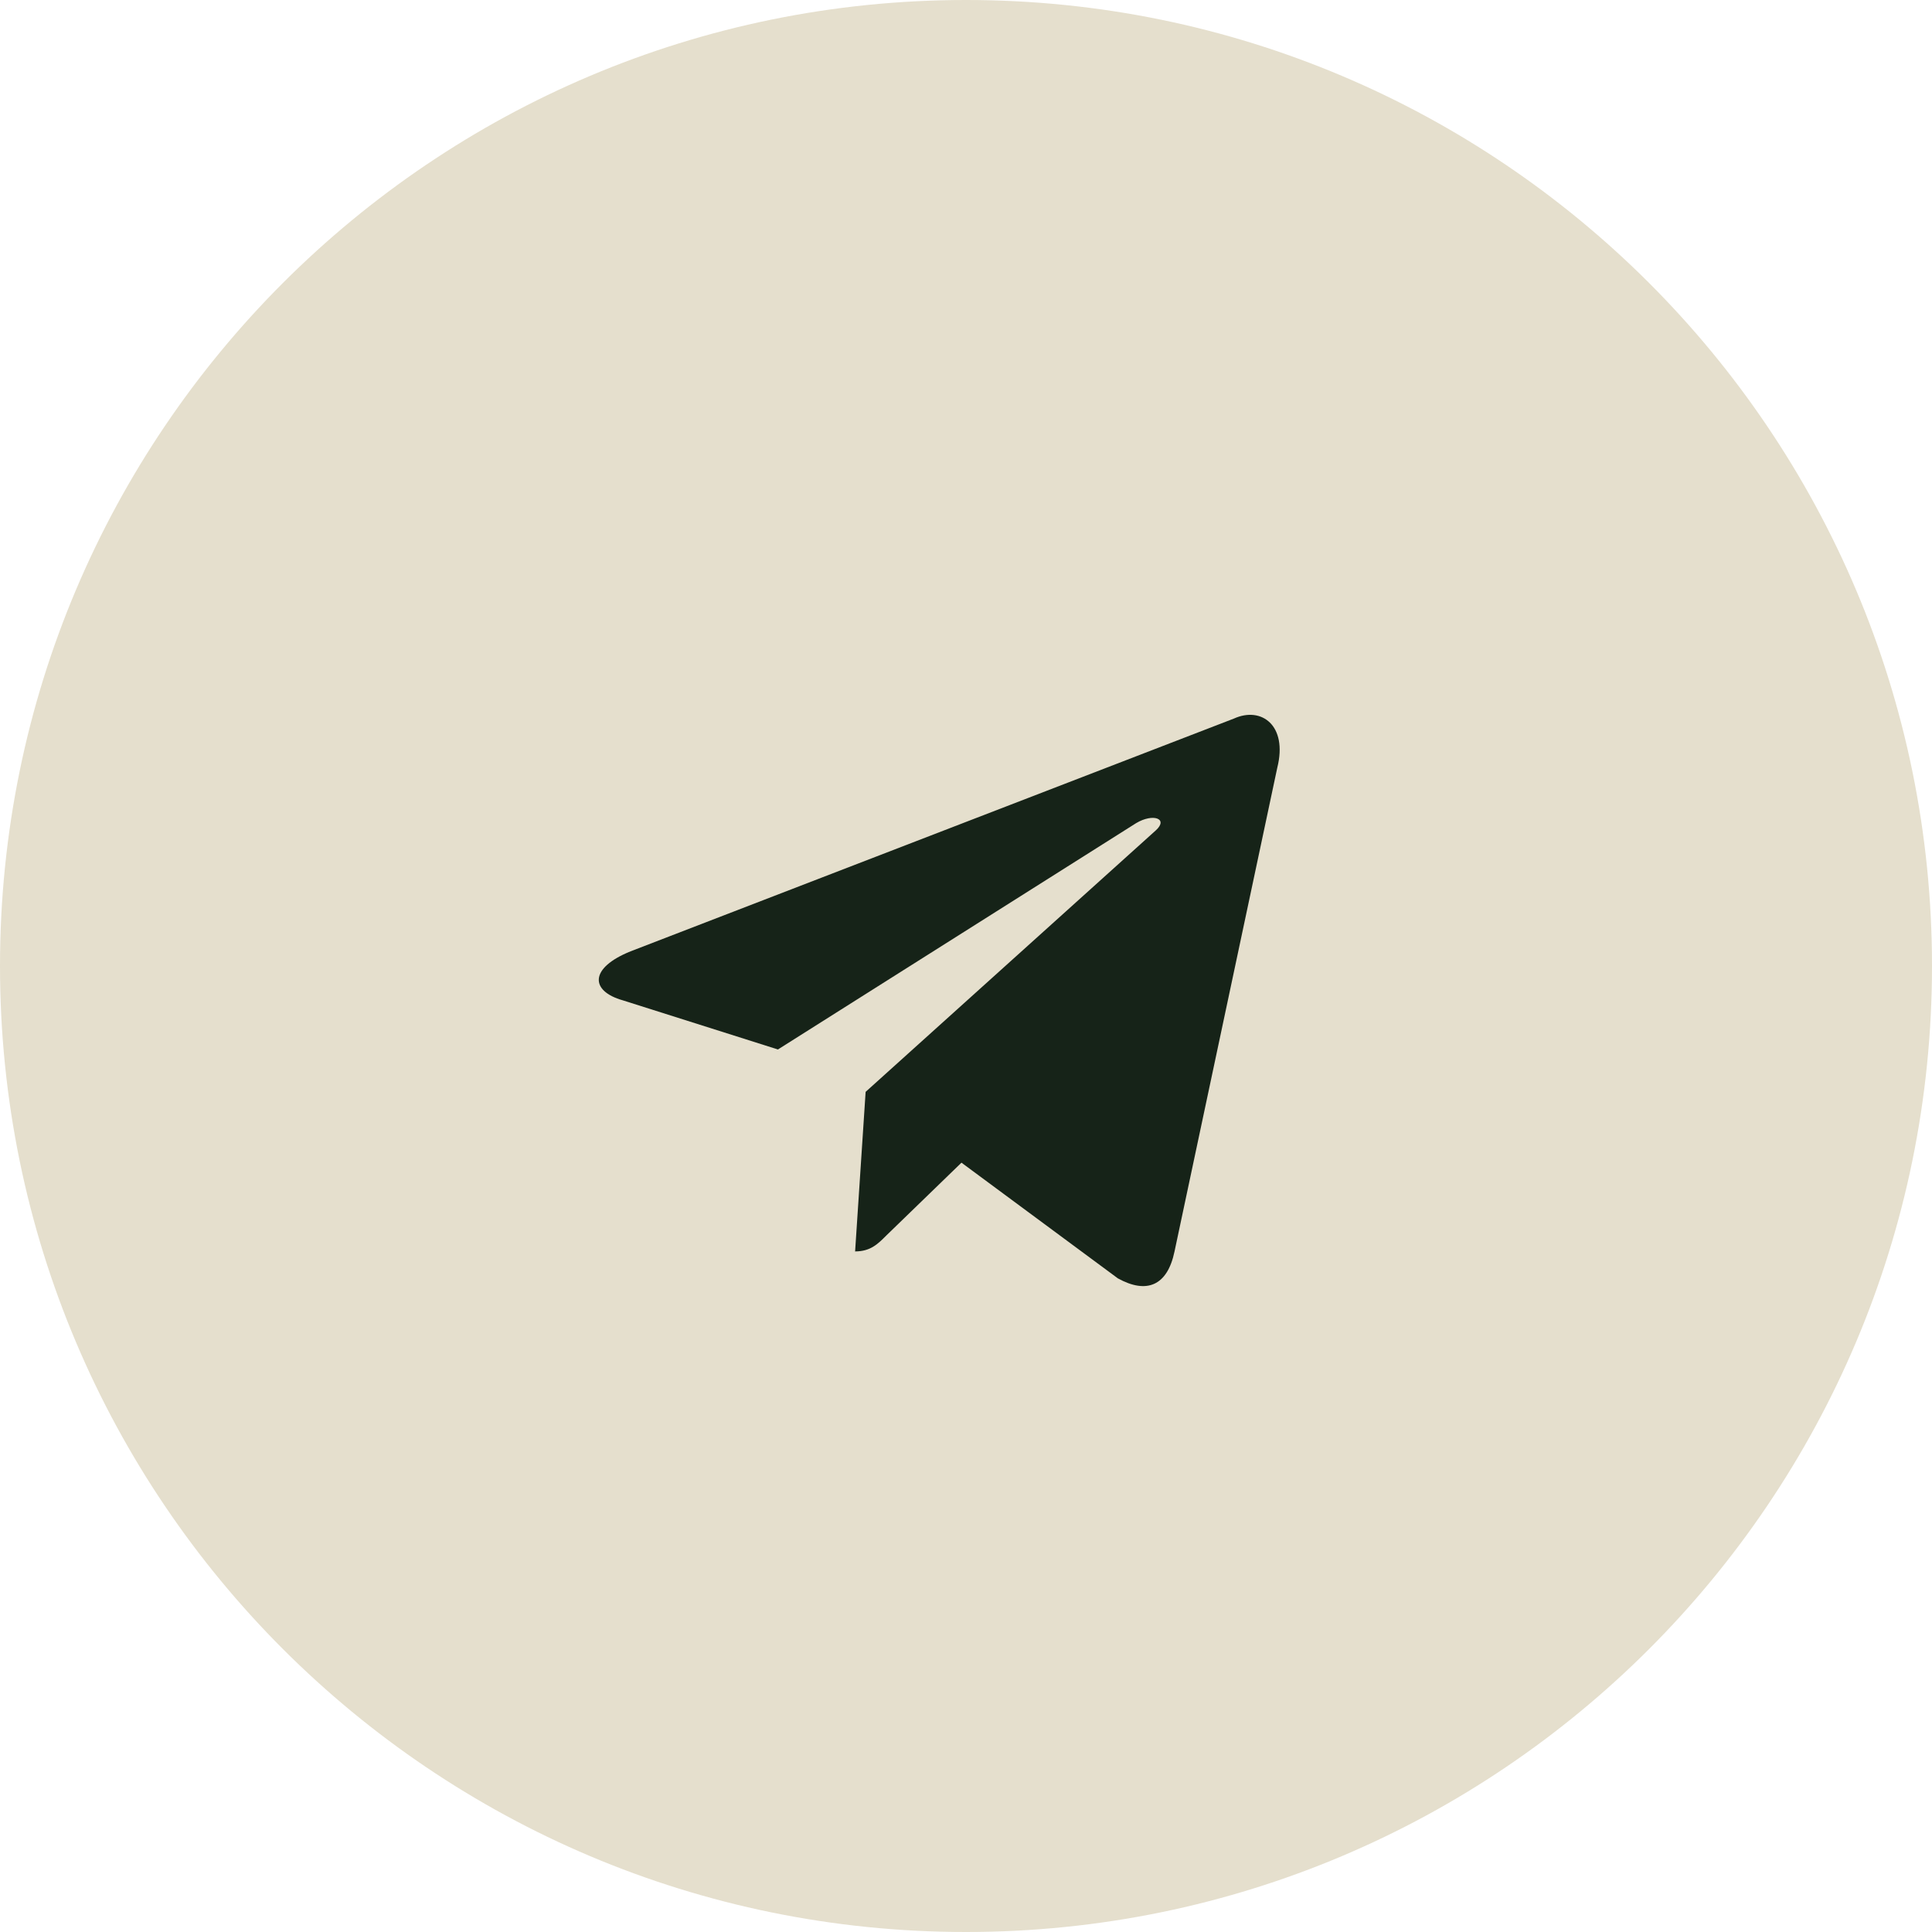<?xml version="1.0" encoding="UTF-8"?> <svg xmlns="http://www.w3.org/2000/svg" width="64" height="64" viewBox="0 0 64 64" fill="none"><path d="M32 64C49.673 64 64 49.673 64 32C64 14.327 49.673 0 32 0C14.327 0 0 14.327 0 32C0 49.673 14.327 64 32 64Z" fill="#E5DFCD"></path><path d="M28.326 41.464L28.675 36.169L38.288 27.507C38.715 27.119 38.199 26.931 37.635 27.268L25.77 34.765L20.637 33.139C19.536 32.828 19.523 32.064 20.889 31.514L40.874 23.804C41.787 23.39 42.662 24.03 42.312 25.43L38.907 41.459C38.668 42.599 37.981 42.872 37.03 42.347L31.85 38.515L29.358 40.93C29.072 41.216 28.833 41.455 28.321 41.455L28.326 41.464Z" fill="#162318"></path></svg> 